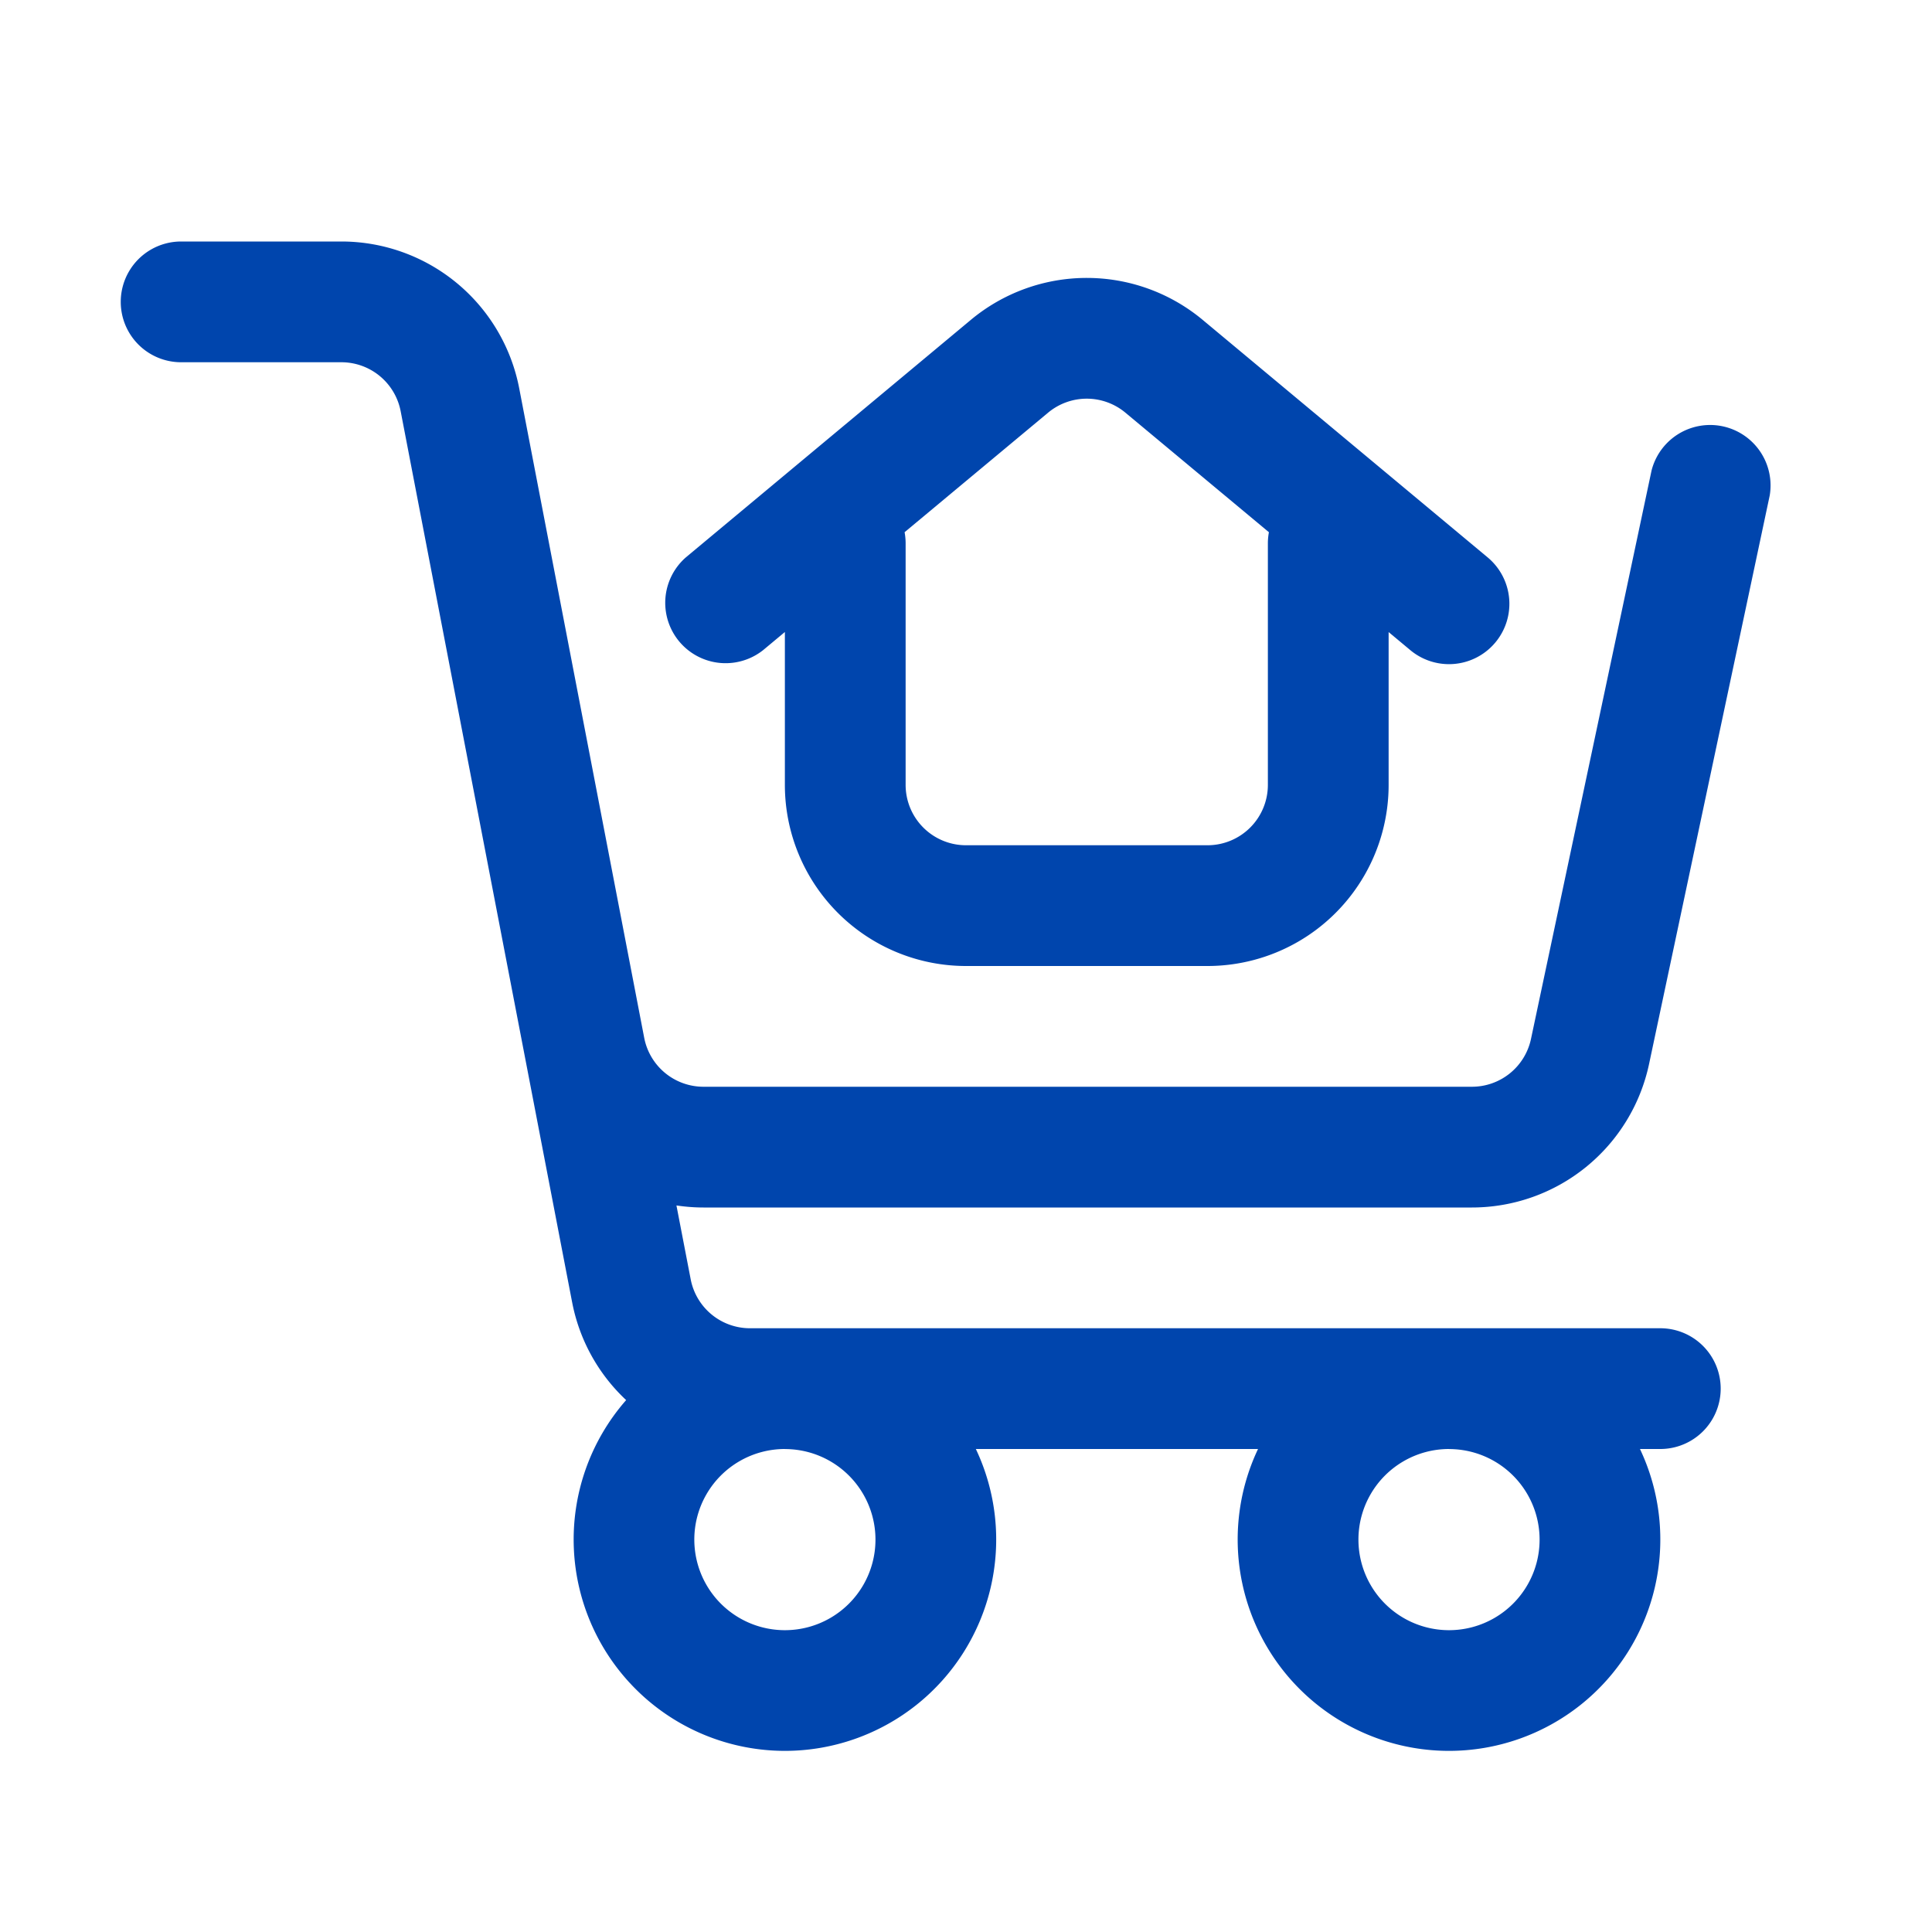 <svg xmlns="http://www.w3.org/2000/svg" version="1.1" xmlns:xlink="http://www.w3.org/1999/xlink" width="512" height="512" x="0" y="0" viewBox="0 0 32 32" style="enable-background:new 0 0 512 512" xml:space="preserve" fill-rule="evenodd" class=""><g><path d="m13 10.468-.36.3a1 1 0 0 1-1.28-1.536l4.719-3.933a3 3 0 0 1 3.842 0l4.719 3.933a1 1 0 1 1-1.28 1.537l-.36-.3v2.53A3 3 0 0 1 20 16h-4a3 3 0 0 1-3-3zm8.017-1.653-2.377-1.98a1 1 0 0 0-1.28 0l-2.377 1.98c.011.06.017.122.017.185v4a1 1 0 0 0 1 1h4a1 1 0 0 0 1-1V9c0-.063.006-.124.017-.184zM9.476 21.568 6.636 6.81A1 1 0 0 0 5.654 6H3a1 1 0 0 1 0-2h2.654A3 3 0 0 1 8.6 6.433l2.07 10.756a1 1 0 0 0 .982.811H24.38a1 1 0 0 0 .978-.792l1.997-9.415a1.001 1.001 0 0 1 1.957.414l-1.998 9.415A3 3 0 0 1 24.38 20H11.652c-.152 0-.301-.012-.448-.034l.236 1.223a1 1 0 0 0 .982.811H27.5a1 1 0 0 1 0 2h-.337A3.501 3.501 0 0 1 24 29a3.501 3.501 0 0 1-3.163-5h-4.674A3.501 3.501 0 0 1 13 29a3.501 3.501 0 0 1-2.629-5.81 2.988 2.988 0 0 1-.895-1.623zM13 24a1.5 1.5 0 1 0 .001 3.001 1.5 1.5 0 0 0-.001-3zm11 0a1.5 1.5 0 1 0 .001 3.001 1.5 1.5 0 0 0-.001-3z" fill="#0045ad" opacity="1" data-original="#000000" class=""></path></g></svg>